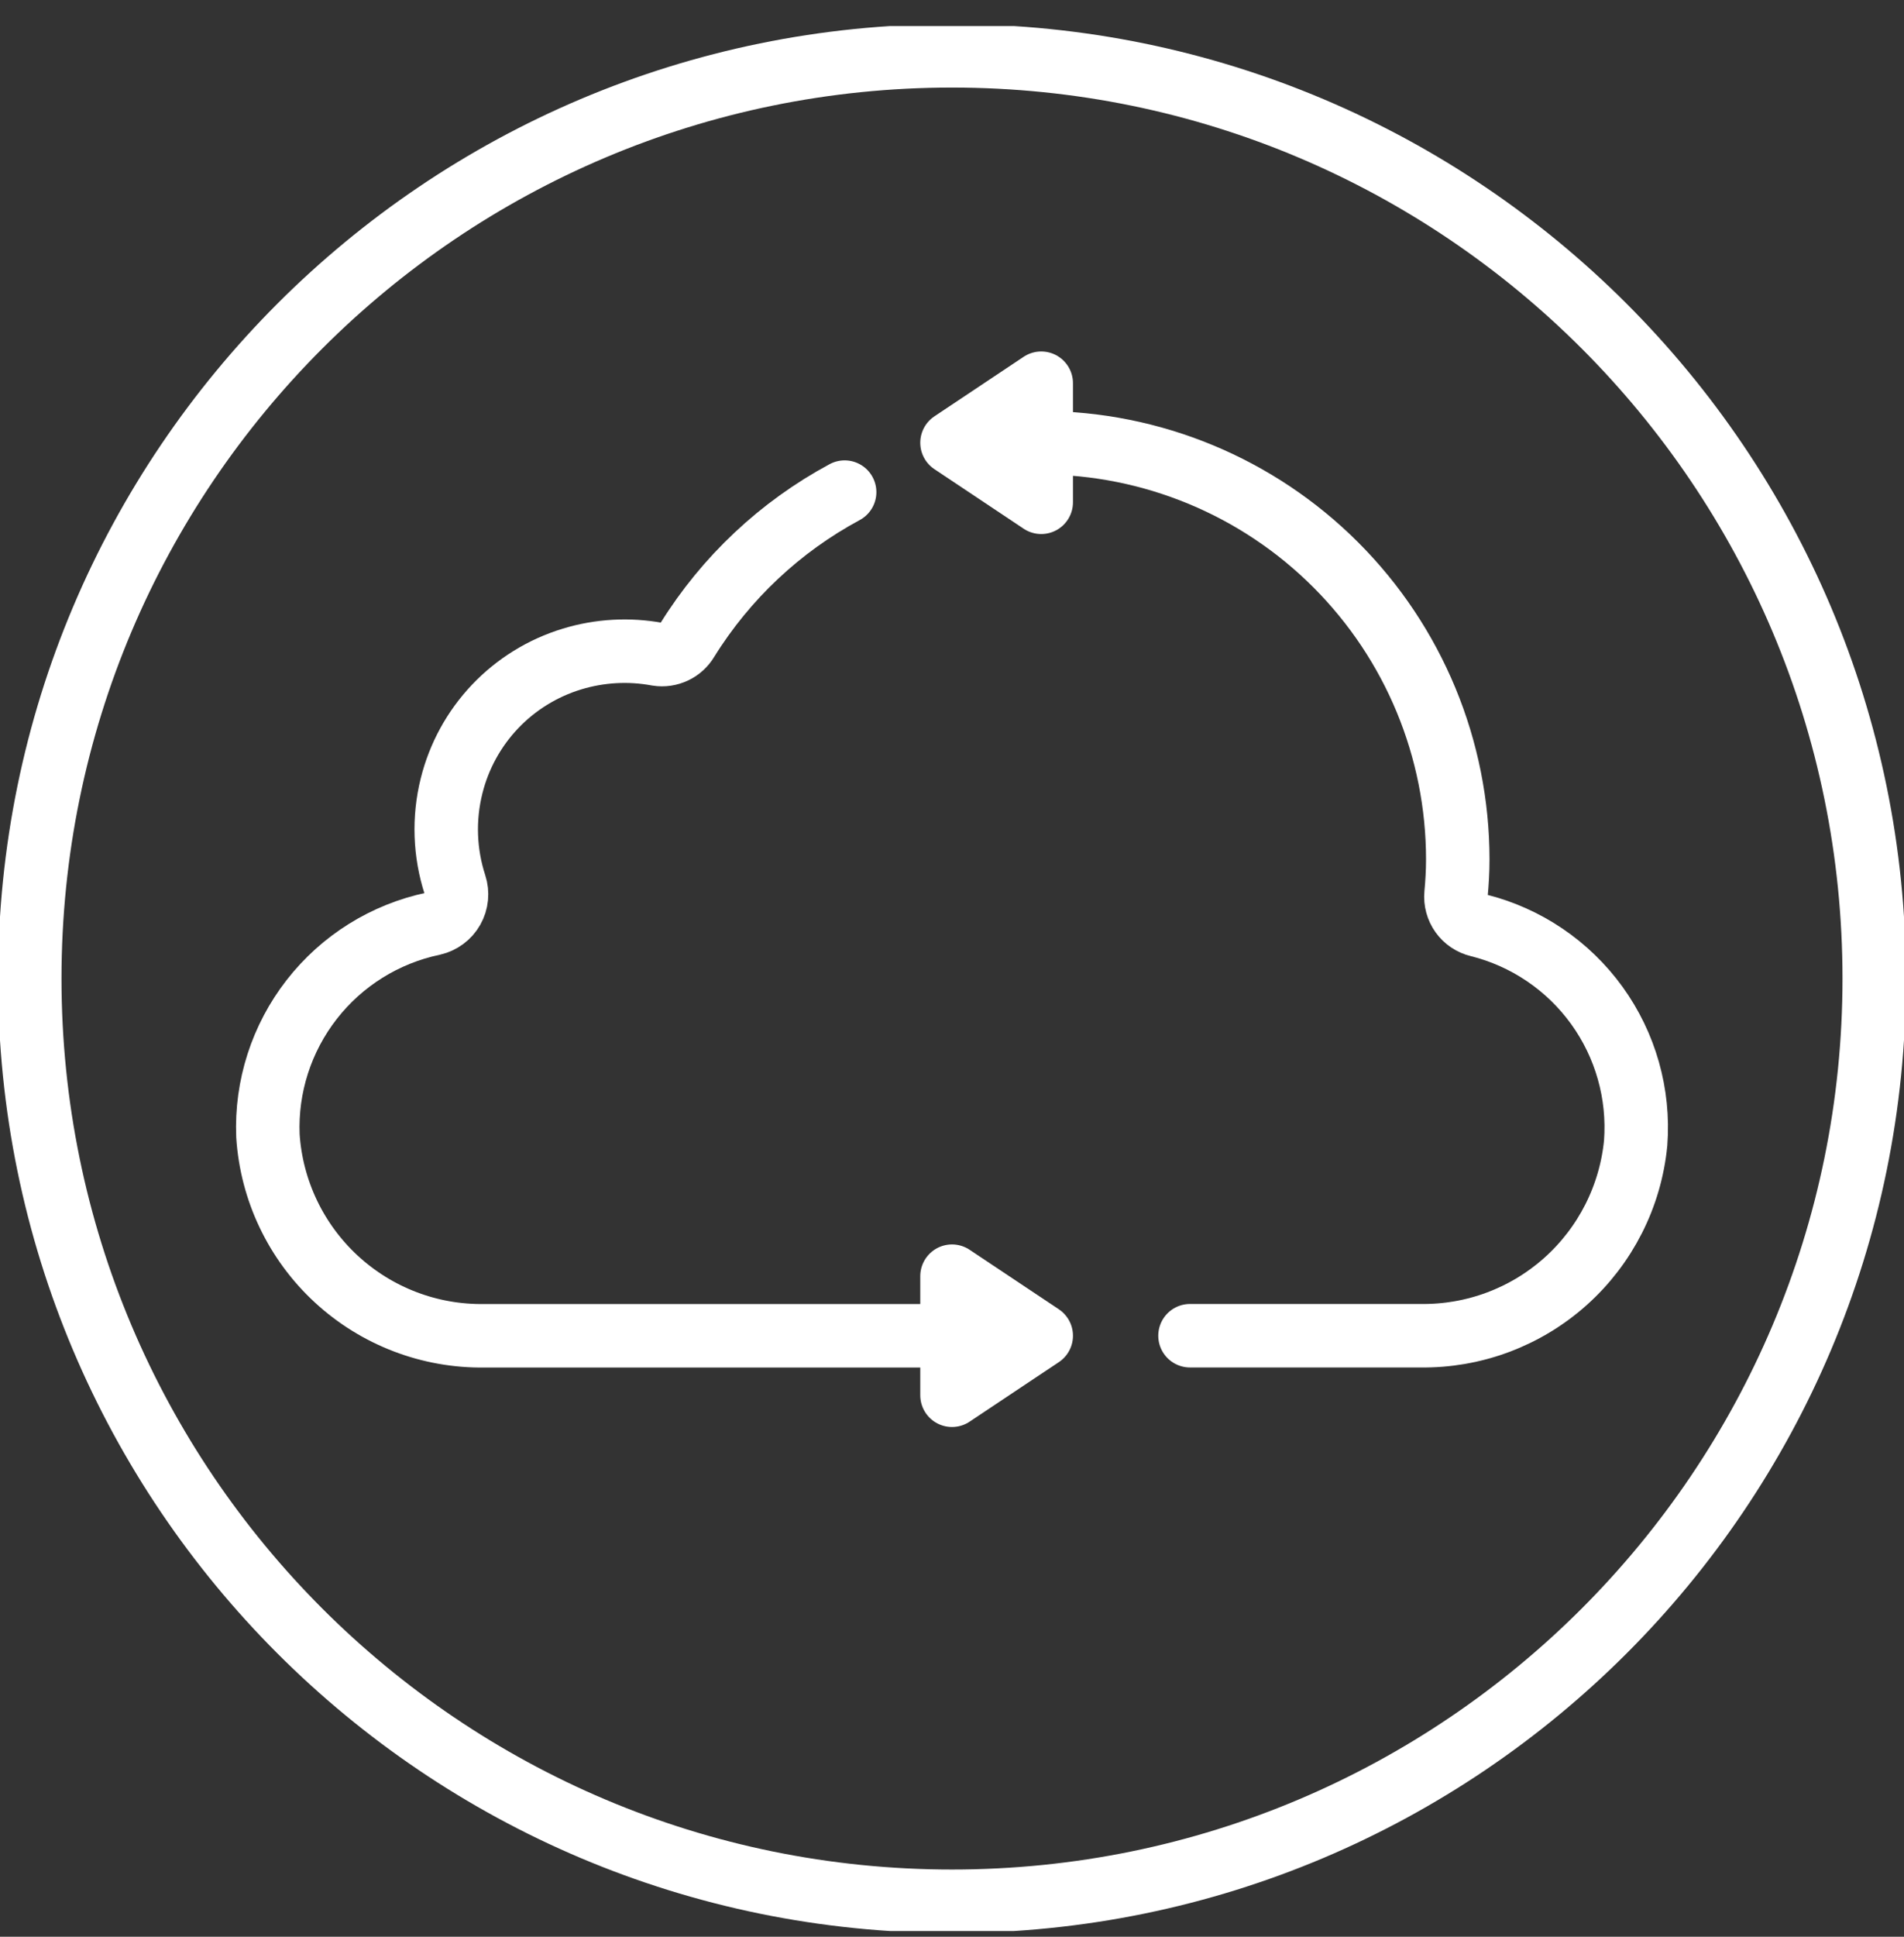 <svg xmlns="http://www.w3.org/2000/svg" width="60" height="61" viewBox="0 0 60 61" fill="none"><rect x="0" y="0" width="60" height="61" fill="#333333" stroke="none"/><g clip-path="url(#clip0_4620_195419)"><path d="M30 59.883C46.051 59.883 59.062 46.871 59.062 30.82C59.062 14.77 46.051 1.758 30 1.758C13.949 1.758 0.938 14.77 0.938 30.82C0.938 46.871 13.949 59.883 30 59.883Z" stroke="white" stroke-width="2" stroke-miterlimit="10"></path><path d="M37.5 42.07H44.759C46.445 42.094 48.078 41.483 49.335 40.359C50.592 39.234 51.381 37.679 51.544 36C51.66 34.456 51.226 32.92 50.319 31.666C49.411 30.411 48.089 29.517 46.587 29.143C46.371 29.091 46.181 28.963 46.052 28.783C45.923 28.602 45.863 28.382 45.883 28.161C45.917 27.802 45.938 27.439 45.938 27.07C45.938 23.589 44.555 20.251 42.093 17.79C39.632 15.328 36.294 13.945 32.812 13.945" stroke="white" stroke-width="2" stroke-miterlimit="10" stroke-linecap="round"></path><path d="M26.617 15.5C24.586 16.592 22.876 18.198 21.659 20.158C21.565 20.319 21.426 20.447 21.258 20.527C21.09 20.607 20.903 20.635 20.719 20.606C19.822 20.439 18.898 20.491 18.025 20.757C17.101 21.038 16.265 21.554 15.6 22.254C14.935 22.954 14.463 23.815 14.23 24.753C13.973 25.782 14.011 26.864 14.34 27.873C14.381 27.998 14.395 28.131 14.382 28.262C14.369 28.393 14.329 28.52 14.264 28.635C14.199 28.75 14.111 28.85 14.005 28.928C13.9 29.007 13.779 29.063 13.65 29.093C12.133 29.411 10.777 30.256 9.824 31.479C8.871 32.701 8.381 34.222 8.443 35.771C8.555 37.496 9.326 39.112 10.597 40.285C11.867 41.458 13.54 42.098 15.268 42.072H31.406" stroke="white" stroke-width="2" stroke-miterlimit="10" stroke-linecap="round"></path><path d="M30 43.945L32.812 42.07L30 40.195V43.945Z" fill="white" stroke="white" stroke-width="2" stroke-linecap="round" stroke-linejoin="round"></path><path d="M32.812 15.82L30 13.945L32.812 12.07V15.82Z" fill="white" stroke="white" stroke-width="2" stroke-linecap="round" stroke-linejoin="round"></path></g><defs><clipPath id="clip0_4620_195419"><rect width="60" height="60" fill="white" transform="translate(0 0.82)"></rect></clipPath></defs></svg>